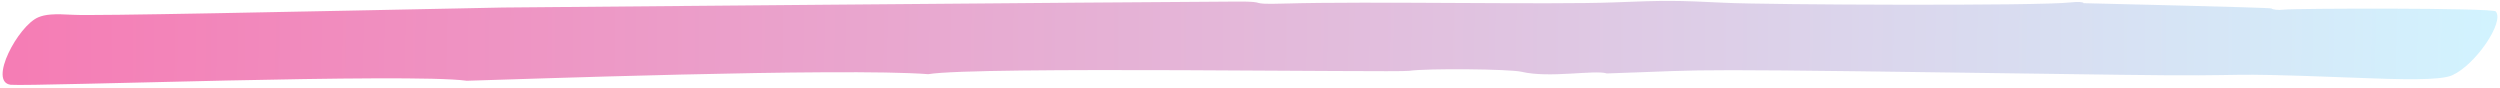 <svg xmlns="http://www.w3.org/2000/svg" width="826" height="29" viewBox="0 0 826 29" fill="none"><path opacity="0.7" d="M154.168 26.674C135.604 24.107 11.486 28.609 3.532 28.012C-3.958 27.076 5.985 8.563 12.599 5.74C14.946 4.737 17.726 4.504 24.196 4.892C30.79 5.294 96.475 3.892 166.087 2.488C166.087 2.488 371.181 0.678 408.882 0.517C419.939 0.465 411.222 1.566 424.212 1.182C451.908 0.359 512.343 1.606 533.316 0.787C550.13 0.119 553.739 0.114 569.882 0.917C583.797 1.602 673.927 2.001 684.078 0.803C686.54 0.515 688.396 0.641 688.409 1.049C689.099 1.083 750.204 2.479 750.449 2.788C750.904 3.201 752.776 3.416 754.531 3.184C757.738 2.752 823.568 2.563 824.597 3.775C827.565 7.254 817.883 21.461 810.201 24.87C806.2 26.642 793.609 26.292 777.659 25.67C727.474 23.737 750.701 25.407 700.219 24.706C544.246 22.546 571.308 22.964 530.905 24.265C526.974 23.004 511.921 25.899 502.73 23.718C498.884 22.802 471.625 22.535 465.6 23.402C461.241 24.023 322.216 21.847 306.723 24.508C278.178 22.324 167.988 26.314 154.15 26.687L154.168 26.674Z" fill="url(#paint0_linear_449_3396)"></path><defs><linearGradient id="paint0_linear_449_3396" x1="1.025" y1="10.002" x2="824.986" y2="19.501" gradientUnits="userSpaceOnUse"><stop stop-color="#F24595"></stop><stop offset="1" stop-color="#BFEFFF"></stop></linearGradient></defs></svg>